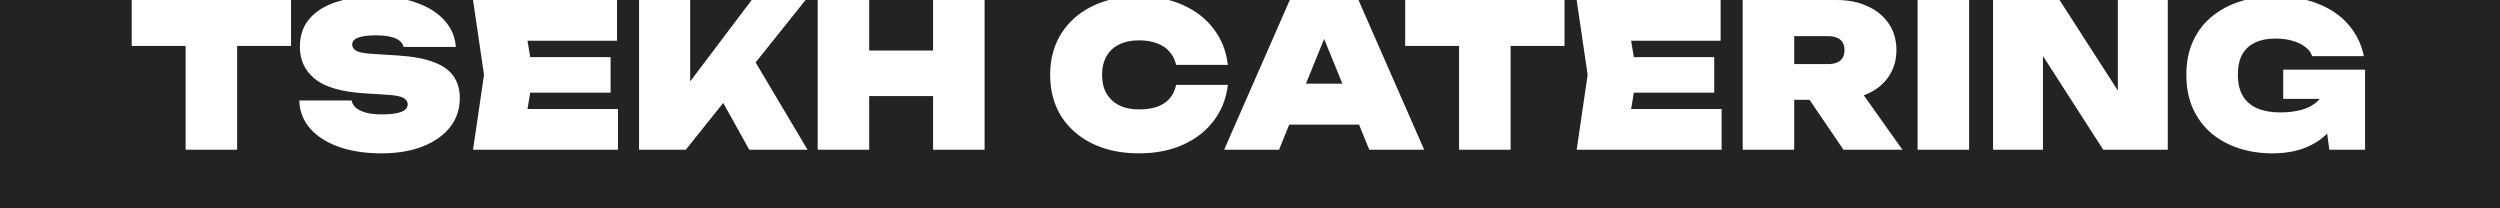 <?xml version="1.0" encoding="UTF-8"?> <svg xmlns="http://www.w3.org/2000/svg" width="1202" height="100" viewBox="0 0 1202 100" fill="none"><path d="M1202 100H0V0H63.328V22.08H89.248V72H114.017V22.08H139.937V0H165.081C163.901 0.285 162.758 0.604 161.651 0.96C156.147 2.752 151.859 5.44 148.787 9.024C145.715 12.608 144.18 17.088 144.18 22.464C144.18 28.864 146.579 34.016 151.379 37.92C156.179 41.824 163.988 44.128 174.804 44.832L186.707 45.6C190.483 45.856 192.979 46.4 194.195 47.232C195.411 48 196.02 48.96 196.02 50.112C196.019 51.84 194.931 53.089 192.755 53.856C190.643 54.624 187.667 55.008 183.827 55.008C180.883 55.008 178.355 54.752 176.243 54.24C174.131 53.664 172.467 52.895 171.251 51.935C170.035 50.912 169.299 49.696 169.043 48.288H143.892C144.02 53.344 145.716 57.792 148.979 61.632C152.307 65.472 156.916 68.448 162.804 70.56C168.692 72.671 175.54 73.728 183.348 73.728C190.899 73.728 197.491 72.64 203.123 70.464C208.819 68.224 213.235 65.12 216.371 61.152C219.507 57.184 221.075 52.544 221.075 47.232C221.075 43.008 220.051 39.456 218.003 36.576C216.019 33.696 212.851 31.456 208.499 29.856C204.147 28.192 198.451 27.137 191.411 26.689L177.972 25.824C174.58 25.568 172.276 25.056 171.06 24.288C169.908 23.52 169.331 22.592 169.331 21.504C169.331 19.904 170.324 18.752 172.308 18.048C174.356 17.344 177.139 16.992 180.659 16.992C183.411 16.992 185.747 17.216 187.667 17.664C189.587 18.112 191.059 18.752 192.083 19.584C193.171 20.416 193.811 21.408 194.003 22.56H219.155C218.835 17.696 217.011 13.44 213.684 9.792C210.42 6.144 205.971 3.328 200.339 1.344C198.947 0.832 197.503 0.384 196.007 0H533.247C530.386 0.749 527.694 1.74 525.172 2.976C518.772 6.112 513.779 10.528 510.195 16.224C506.675 21.856 504.916 28.448 504.916 36C504.916 43.552 506.675 50.176 510.195 55.872C513.779 61.504 518.772 65.888 525.172 69.024C531.572 72.16 539.06 73.728 547.636 73.728C555.572 73.728 562.612 72.352 568.756 69.6C574.9 66.848 579.828 63.008 583.54 58.08C587.316 53.152 589.587 47.392 590.355 40.8H565.492C564.916 43.424 563.86 45.632 562.324 47.424C560.788 49.152 558.771 50.464 556.275 51.36C553.843 52.192 550.964 52.608 547.636 52.608C543.924 52.608 540.724 51.936 538.036 50.592C535.412 49.248 533.395 47.36 531.987 44.928C530.579 42.432 529.876 39.456 529.876 36C529.876 32.544 530.579 29.568 531.987 27.072C533.395 24.576 535.412 22.688 538.036 21.408C540.724 20.064 543.924 19.392 547.636 19.392C550.964 19.392 553.843 19.872 556.275 20.832C558.771 21.728 560.788 23.072 562.324 24.864C563.86 26.592 564.916 28.704 565.492 31.2H590.355C589.587 24.608 587.316 18.848 583.54 13.92C579.828 8.992 574.9 5.152 568.756 2.4C566.586 1.428 564.304 0.629 561.91 0H1079.48C1078.69 0.206 1077.9 0.429 1077.12 0.672C1072 2.272 1067.49 4.672 1063.58 7.872C1059.68 11.008 1056.64 14.944 1054.46 19.68C1052.29 24.352 1051.2 29.792 1051.2 36C1051.2 42.208 1052.29 47.68 1054.46 52.416C1056.64 57.088 1059.62 61.024 1063.39 64.224C1067.23 67.36 1071.62 69.728 1076.54 71.328C1081.53 72.928 1086.81 73.728 1092.38 73.728C1098.53 73.728 1103.84 72.832 1108.32 71.04C1112.57 69.341 1116.09 67.064 1118.9 64.214L1119.94 72H1137.12V33.504H1097.76V47.52H1115.35C1115.1 47.817 1114.84 48.106 1114.56 48.384C1112.64 50.304 1110.11 51.744 1106.98 52.704C1103.84 53.6 1100.26 54.048 1096.22 54.048C1092.06 54.048 1088.45 53.408 1085.38 52.128C1082.37 50.848 1080.03 48.864 1078.37 46.176C1076.77 43.488 1075.97 40.096 1075.97 36C1075.97 31.968 1076.67 28.672 1078.08 26.112C1079.55 23.552 1081.63 21.664 1084.32 20.448C1087.01 19.168 1090.21 18.528 1093.92 18.528C1096.93 18.528 1099.65 18.88 1102.08 19.584C1104.51 20.224 1106.56 21.184 1108.22 22.464C1109.95 23.68 1111.1 25.184 1111.68 26.976H1136.54C1135.39 21.344 1132.99 16.384 1129.34 12.096C1125.76 7.808 1120.99 4.448 1115.04 2.016C1113.15 1.215 1111.14 0.544 1109 0H1202V100ZM227.434 0L232.714 36L227.434 72H297.13V52.416H253.623L254.922 44.544H293.578V27.456H254.922L253.623 19.584H296.649V0H227.434ZM307.26 0V72H329.724L347.728 49.494L360.252 72H388.284L363.303 30.025L387.324 0H361.404L331.836 39.159V0H307.26ZM393.135 0V72H417.903V46.176H448.623V72H473.391V0H448.623V24.288H417.903V0H393.135ZM620.14 0L588.556 72H614.956L619.882 59.904H653.422L658.348 72H684.748L653.164 0H620.14ZM675.609 0V22.08H701.529V72H726.298V22.08H752.218V0H675.609ZM758.059 0L763.339 36L758.059 72H827.755V52.416H784.248L785.547 44.544H824.203V27.456H785.547L784.248 19.584H827.274V0H758.059ZM837.885 0V72H862.653V48H870.023L886.365 72H914.685L896.124 45.836C896.791 45.586 897.443 45.318 898.077 45.024C902.429 43.04 905.789 40.256 908.157 36.672C910.589 33.024 911.805 28.832 911.805 24.096C911.805 19.232 910.589 15.008 908.157 11.424C905.789 7.84 902.429 5.056 898.077 3.072C893.789 1.024 888.765 0 883.005 0H837.885ZM921.979 0V72H946.747V0H921.979ZM958.26 0V72H982.26V26.952L1011.25 72H1042.26V0H1018.26V43.519L990.228 0H958.26ZM645.407 40.224H627.896L636.651 18.723L645.407 40.224ZM879.165 17.376C881.597 17.376 883.485 17.952 884.829 19.104C886.173 20.256 886.845 21.92 886.845 24.096C886.845 26.272 886.173 27.936 884.829 29.088C883.485 30.24 881.597 30.816 879.165 30.816H862.653V17.376H879.165Z" fill="#232323"></path></svg> 